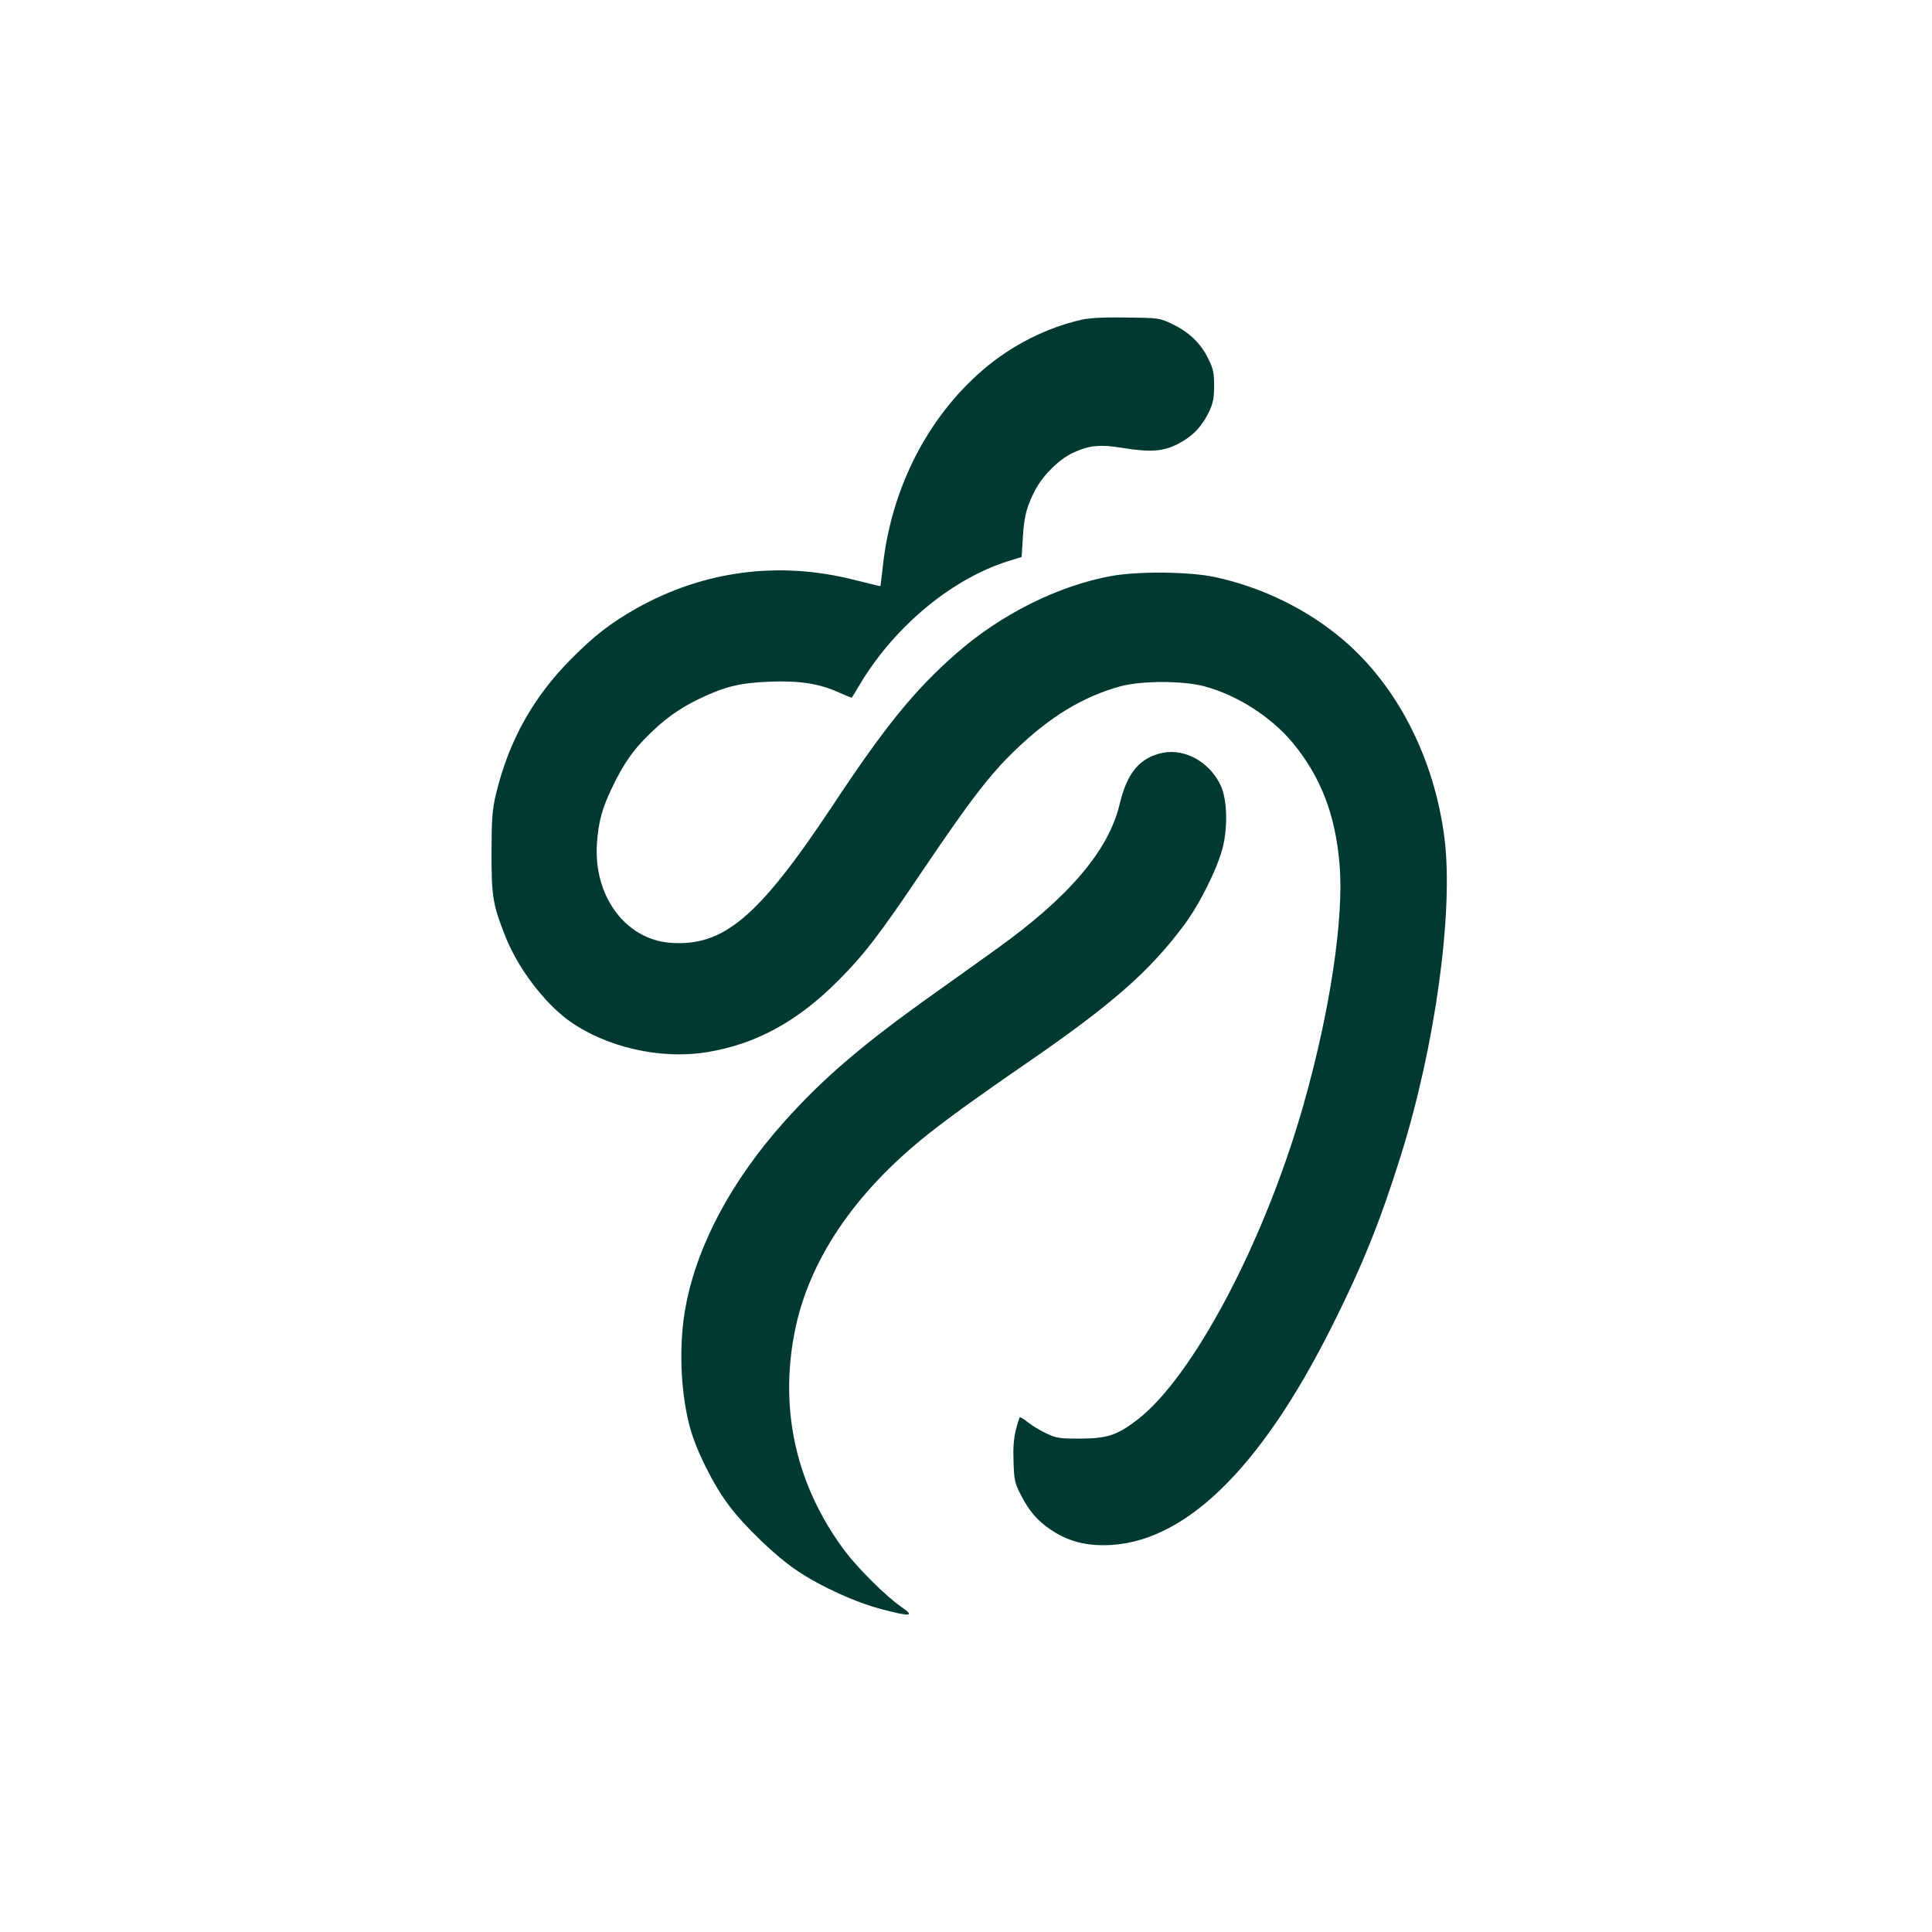<?xml version="1.0" standalone="no"?>
<!DOCTYPE svg PUBLIC "-//W3C//DTD SVG 20010904//EN"
 "http://www.w3.org/TR/2001/REC-SVG-20010904/DTD/svg10.dtd">
<svg version="1.0" xmlns="http://www.w3.org/2000/svg"
 width="1024pt" height="1024pt" viewBox="0 0 1024 1024"
 preserveAspectRatio="xMidYMid meet">

<g transform="translate(0,1024) scale(0.1,-0.1)"
fill="#003932" stroke="none">
<path d="M5731 8545 c-185 -42 -371 -136 -522 -266 -294 -253 -486 -630 -530
-1042 -6 -56 -12 -103 -13 -104 0 0 -60 14 -132 32 -404 104 -806 51 -1165
-152 -133 -76 -218 -141 -339 -263 -204 -204 -334 -437 -402 -722 -19 -81 -22
-121 -23 -308 0 -235 7 -276 76 -449 65 -162 200 -341 328 -436 198 -145 491
-213 742 -171 255 42 476 162 689 376 140 140 220 244 449 584 254 376 358
512 495 643 182 175 357 281 553 335 112 31 334 31 448 0 174 -47 352 -162
465 -297 151 -183 228 -382 250 -648 24 -283 -51 -780 -191 -1272 -206 -727
-589 -1450 -886 -1674 -105 -79 -155 -95 -298 -96 -110 0 -125 2 -178 27 -32
15 -77 42 -98 59 -22 17 -42 30 -44 27 -2 -2 -12 -33 -21 -68 -11 -46 -15 -93
-12 -169 3 -96 7 -112 37 -171 45 -89 90 -141 162 -189 84 -56 170 -81 278
-81 418 0 828 394 1213 1165 157 313 255 555 362 898 183 582 281 1296 232
1685 -54 423 -249 805 -536 1050 -190 162 -431 280 -683 334 -135 28 -404 31
-547 5 -283 -52 -585 -203 -822 -411 -220 -193 -376 -384 -655 -806 -393 -592
-578 -748 -860 -727 -238 18 -408 248 -389 527 8 113 27 186 81 297 57 120
109 195 187 272 89 89 168 146 272 196 137 66 218 86 377 92 158 6 262 -10
367 -58 36 -16 66 -28 67 -27 1 2 24 39 50 83 184 301 481 546 776 640 l74 23
6 99 c7 118 20 167 66 256 41 78 126 162 198 196 87 41 145 47 270 26 145 -23
214 -18 294 25 74 39 124 93 160 169 21 46 26 70 26 136 0 71 -4 89 -32 146
-40 81 -102 140 -191 182 -67 32 -68 32 -242 34 -123 2 -194 -2 -239 -12z"/>
<path d="M6163 6250 c-121 -25 -189 -105 -228 -270 -58 -247 -268 -494 -655
-771 -58 -42 -204 -146 -326 -233 -380 -270 -591 -450 -798 -682 -277 -310
-459 -649 -521 -974 -38 -199 -30 -451 21 -642 31 -120 125 -309 208 -418 84
-112 249 -270 358 -343 129 -87 315 -171 454 -207 154 -40 174 -37 100 14 -81
56 -232 206 -303 302 -252 341 -342 737 -262 1150 73 379 315 740 707 1052
106 84 274 206 507 366 465 319 667 496 850 742 83 110 178 302 206 413 27
108 23 251 -9 323 -56 126 -189 202 -309 178z"/>
</g>
</svg>
